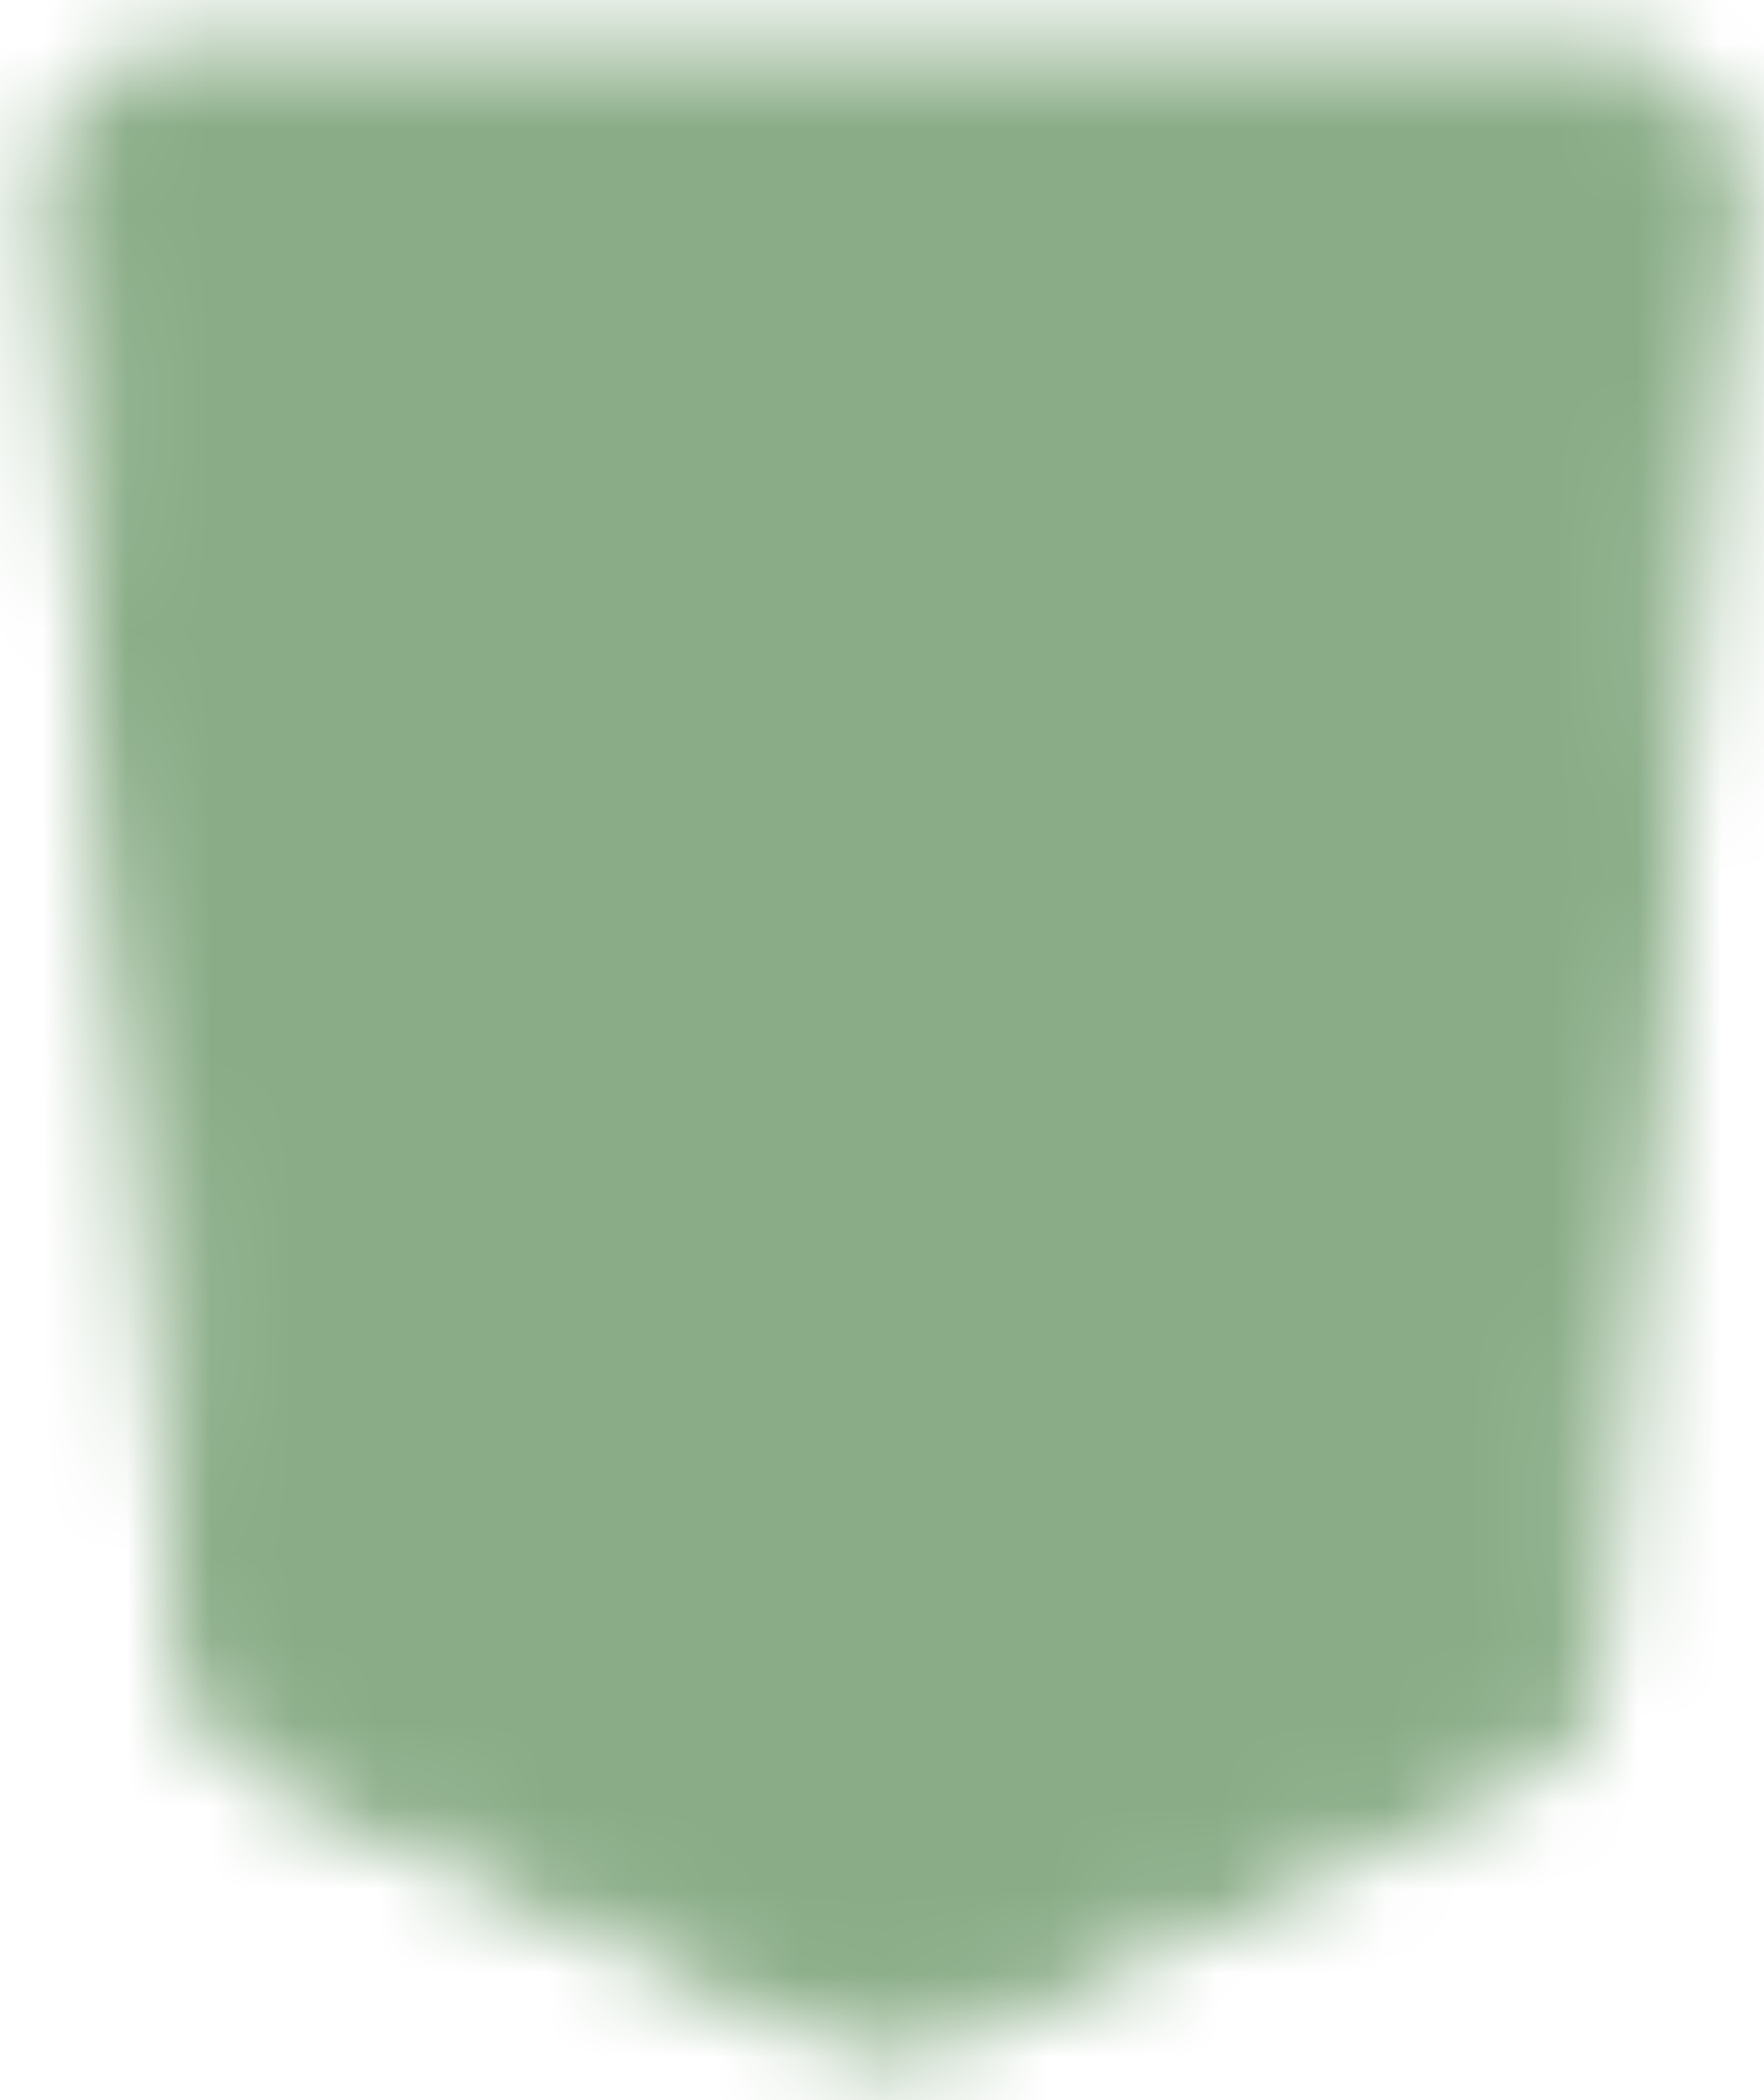 <svg width="21" height="25" viewBox="0 0 21 25" fill="none" xmlns="http://www.w3.org/2000/svg">
<mask id="mask0_136_123" style="mask-type:luminance" maskUnits="userSpaceOnUse" x="0" y="0" width="21" height="25">
<path d="M19.017 1H2.217C2.047 1 1.88 1.035 1.725 1.104C1.57 1.172 1.431 1.272 1.317 1.398C1.203 1.523 1.116 1.671 1.063 1.831C1.009 1.992 0.989 2.162 1.005 2.331L2.641 19.774C2.661 19.987 2.736 20.19 2.859 20.364C2.982 20.538 3.149 20.677 3.343 20.766L10.107 23.888C10.267 23.962 10.441 24 10.617 24C10.793 24 10.967 23.962 11.127 23.888L17.891 20.766C18.085 20.677 18.252 20.538 18.375 20.364C18.498 20.19 18.573 19.987 18.593 19.774L20.228 2.331C20.244 2.162 20.225 1.992 20.171 1.831C20.117 1.671 20.031 1.523 19.916 1.398C19.802 1.272 19.663 1.172 19.509 1.104C19.354 1.035 19.186 1 19.017 1Z" fill="white" stroke="white"/>
<path d="M15.485 5.26H5.749L6.357 10.736H14.876L14.268 17.43L10.617 19.256L6.966 17.43L6.661 14.387" stroke="black" stroke-width="3" stroke-linecap="round" stroke-linejoin="round"/>
</mask>
<g mask="url(#mask0_136_123)">
<path d="M-3.988 -2.042H25.221V27.166H-3.988V-2.042Z" fill="#8AAD87"/>
</g>
</svg>
